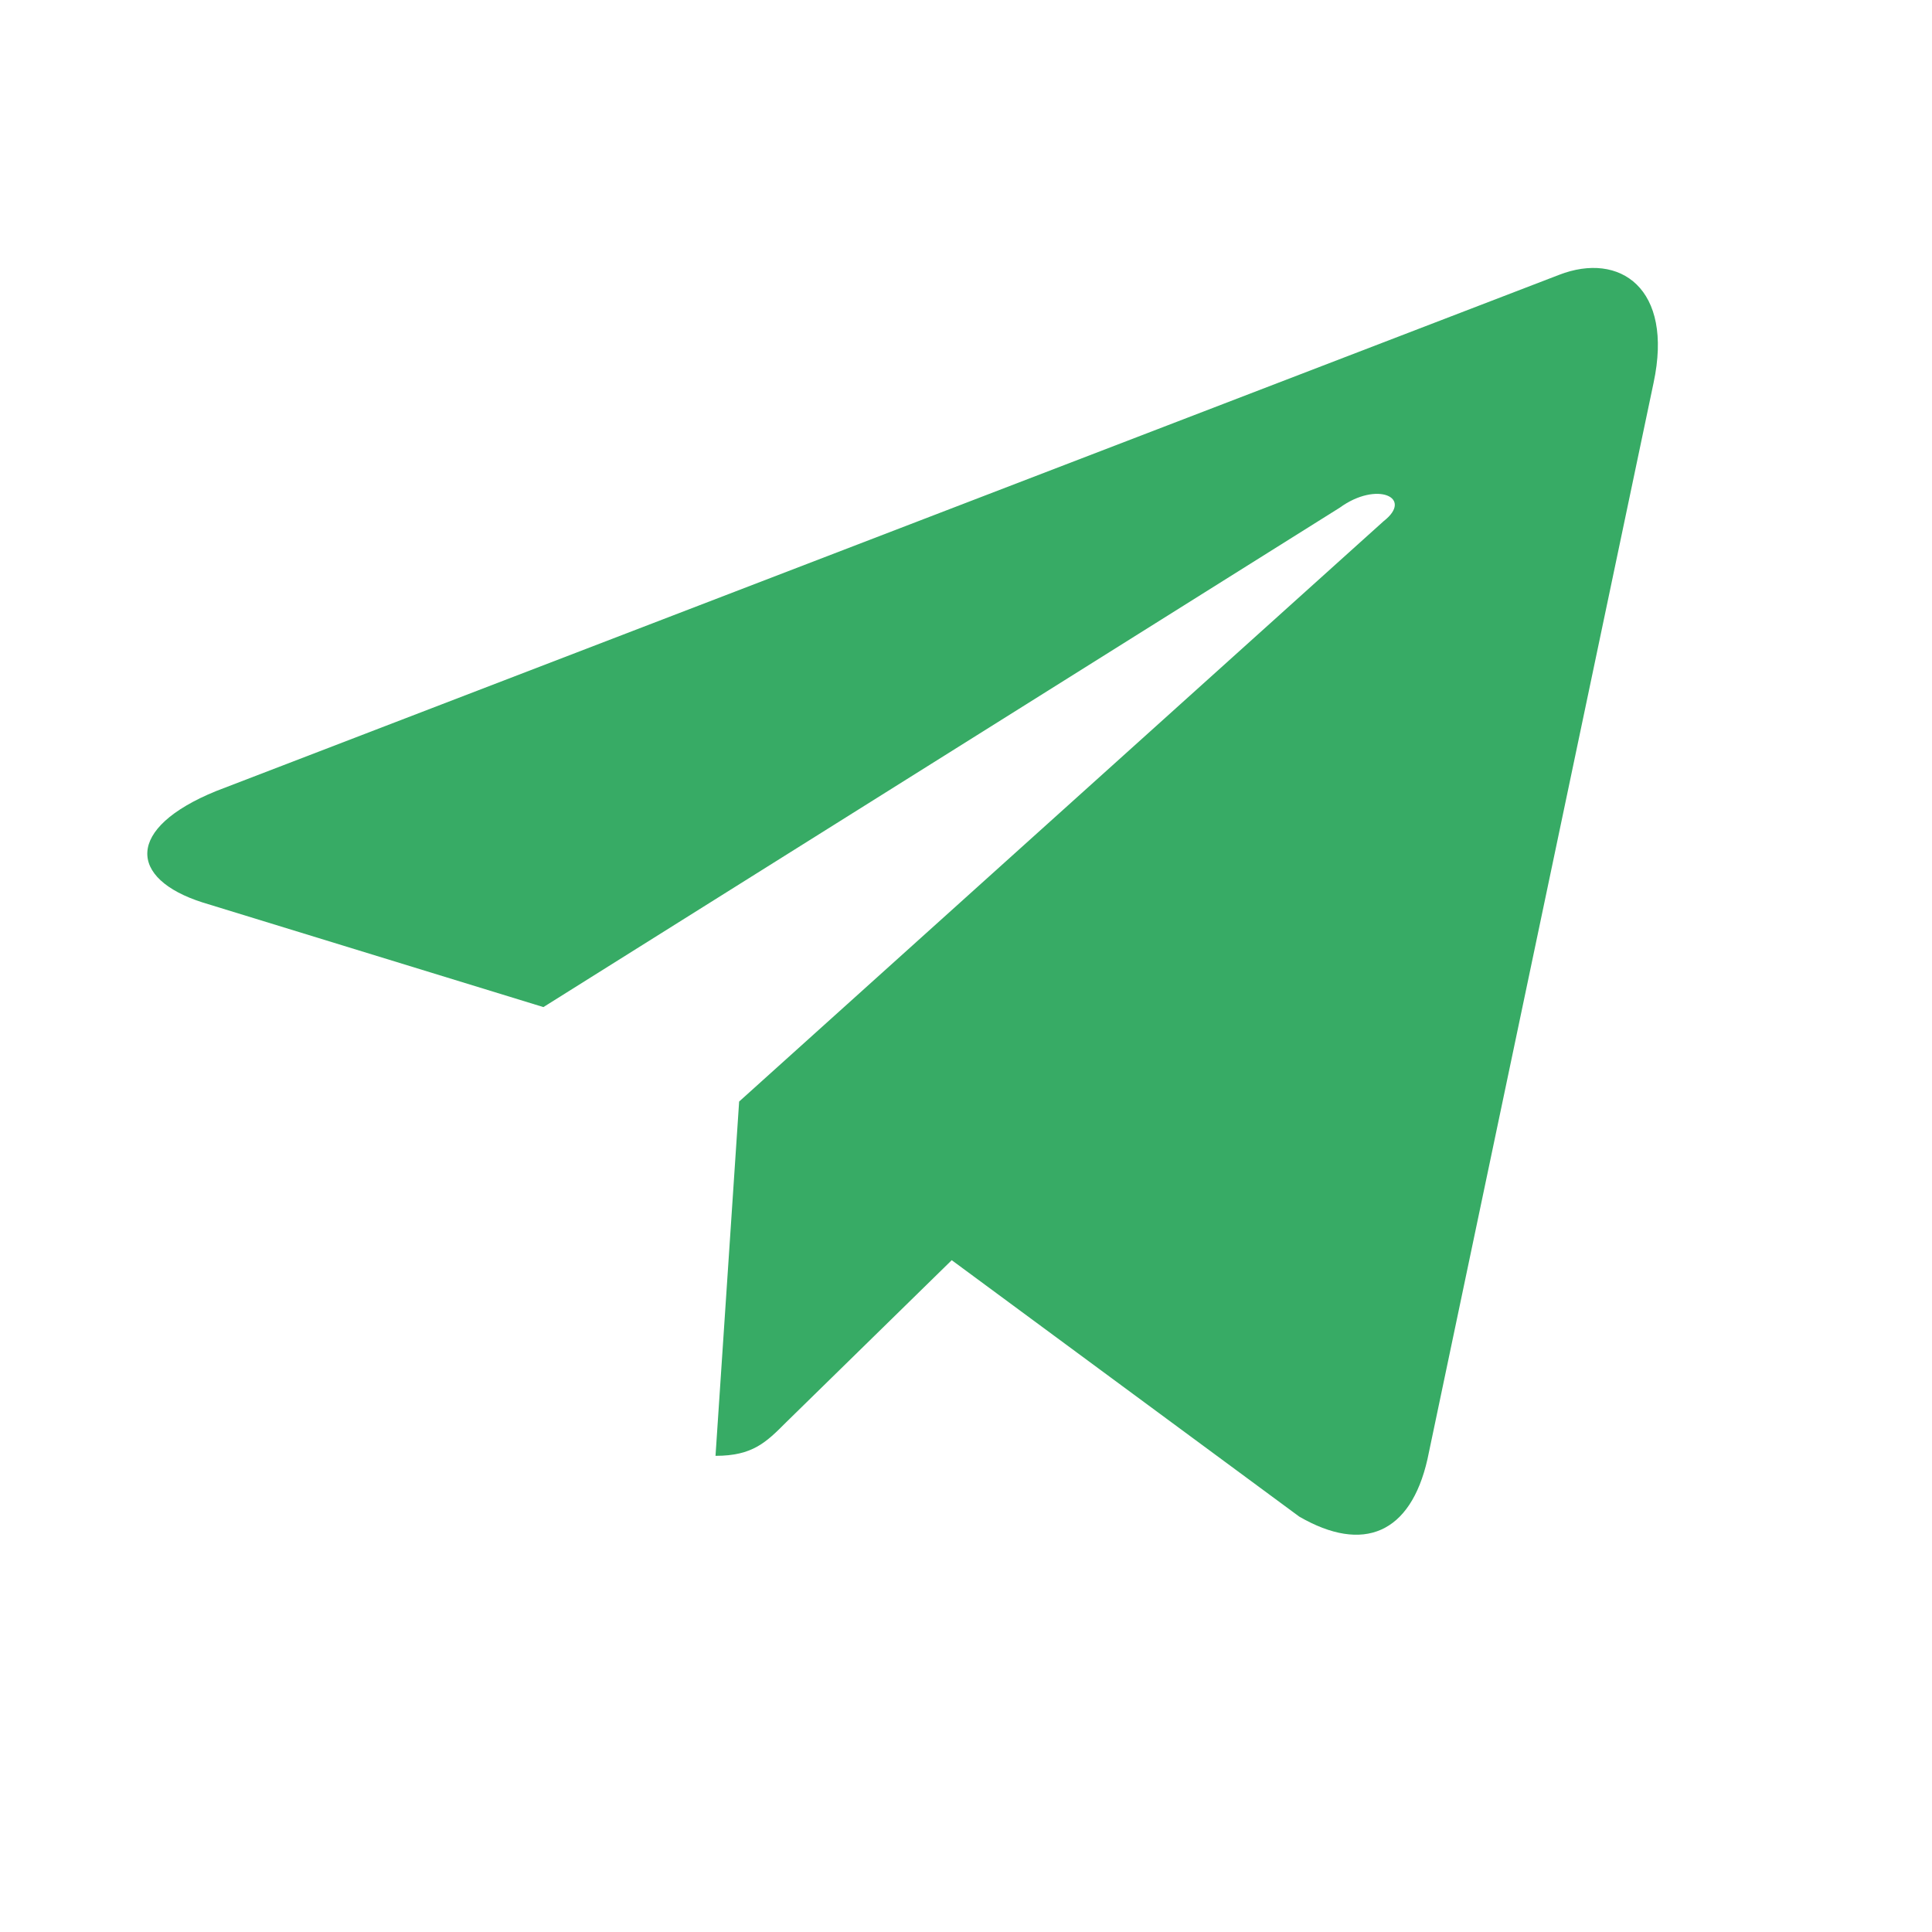 <?xml version="1.0" encoding="UTF-8"?> <svg xmlns="http://www.w3.org/2000/svg" width="26" height="26" viewBox="0 0 26 26" fill="none"><path d="M22.253 5.152L19.21 19.638C18.983 20.637 18.348 20.909 17.485 20.41L12.808 16.959L10.582 19.138C10.31 19.411 10.128 19.592 9.629 19.592L9.947 14.824L18.62 7.014C19.029 6.696 18.529 6.469 18.03 6.832L7.313 13.553L2.727 12.145C1.728 11.827 1.682 11.146 2.908 10.646L20.981 3.699C21.799 3.381 22.525 3.88 22.253 5.152Z" fill="#37AB65"></path></svg> 